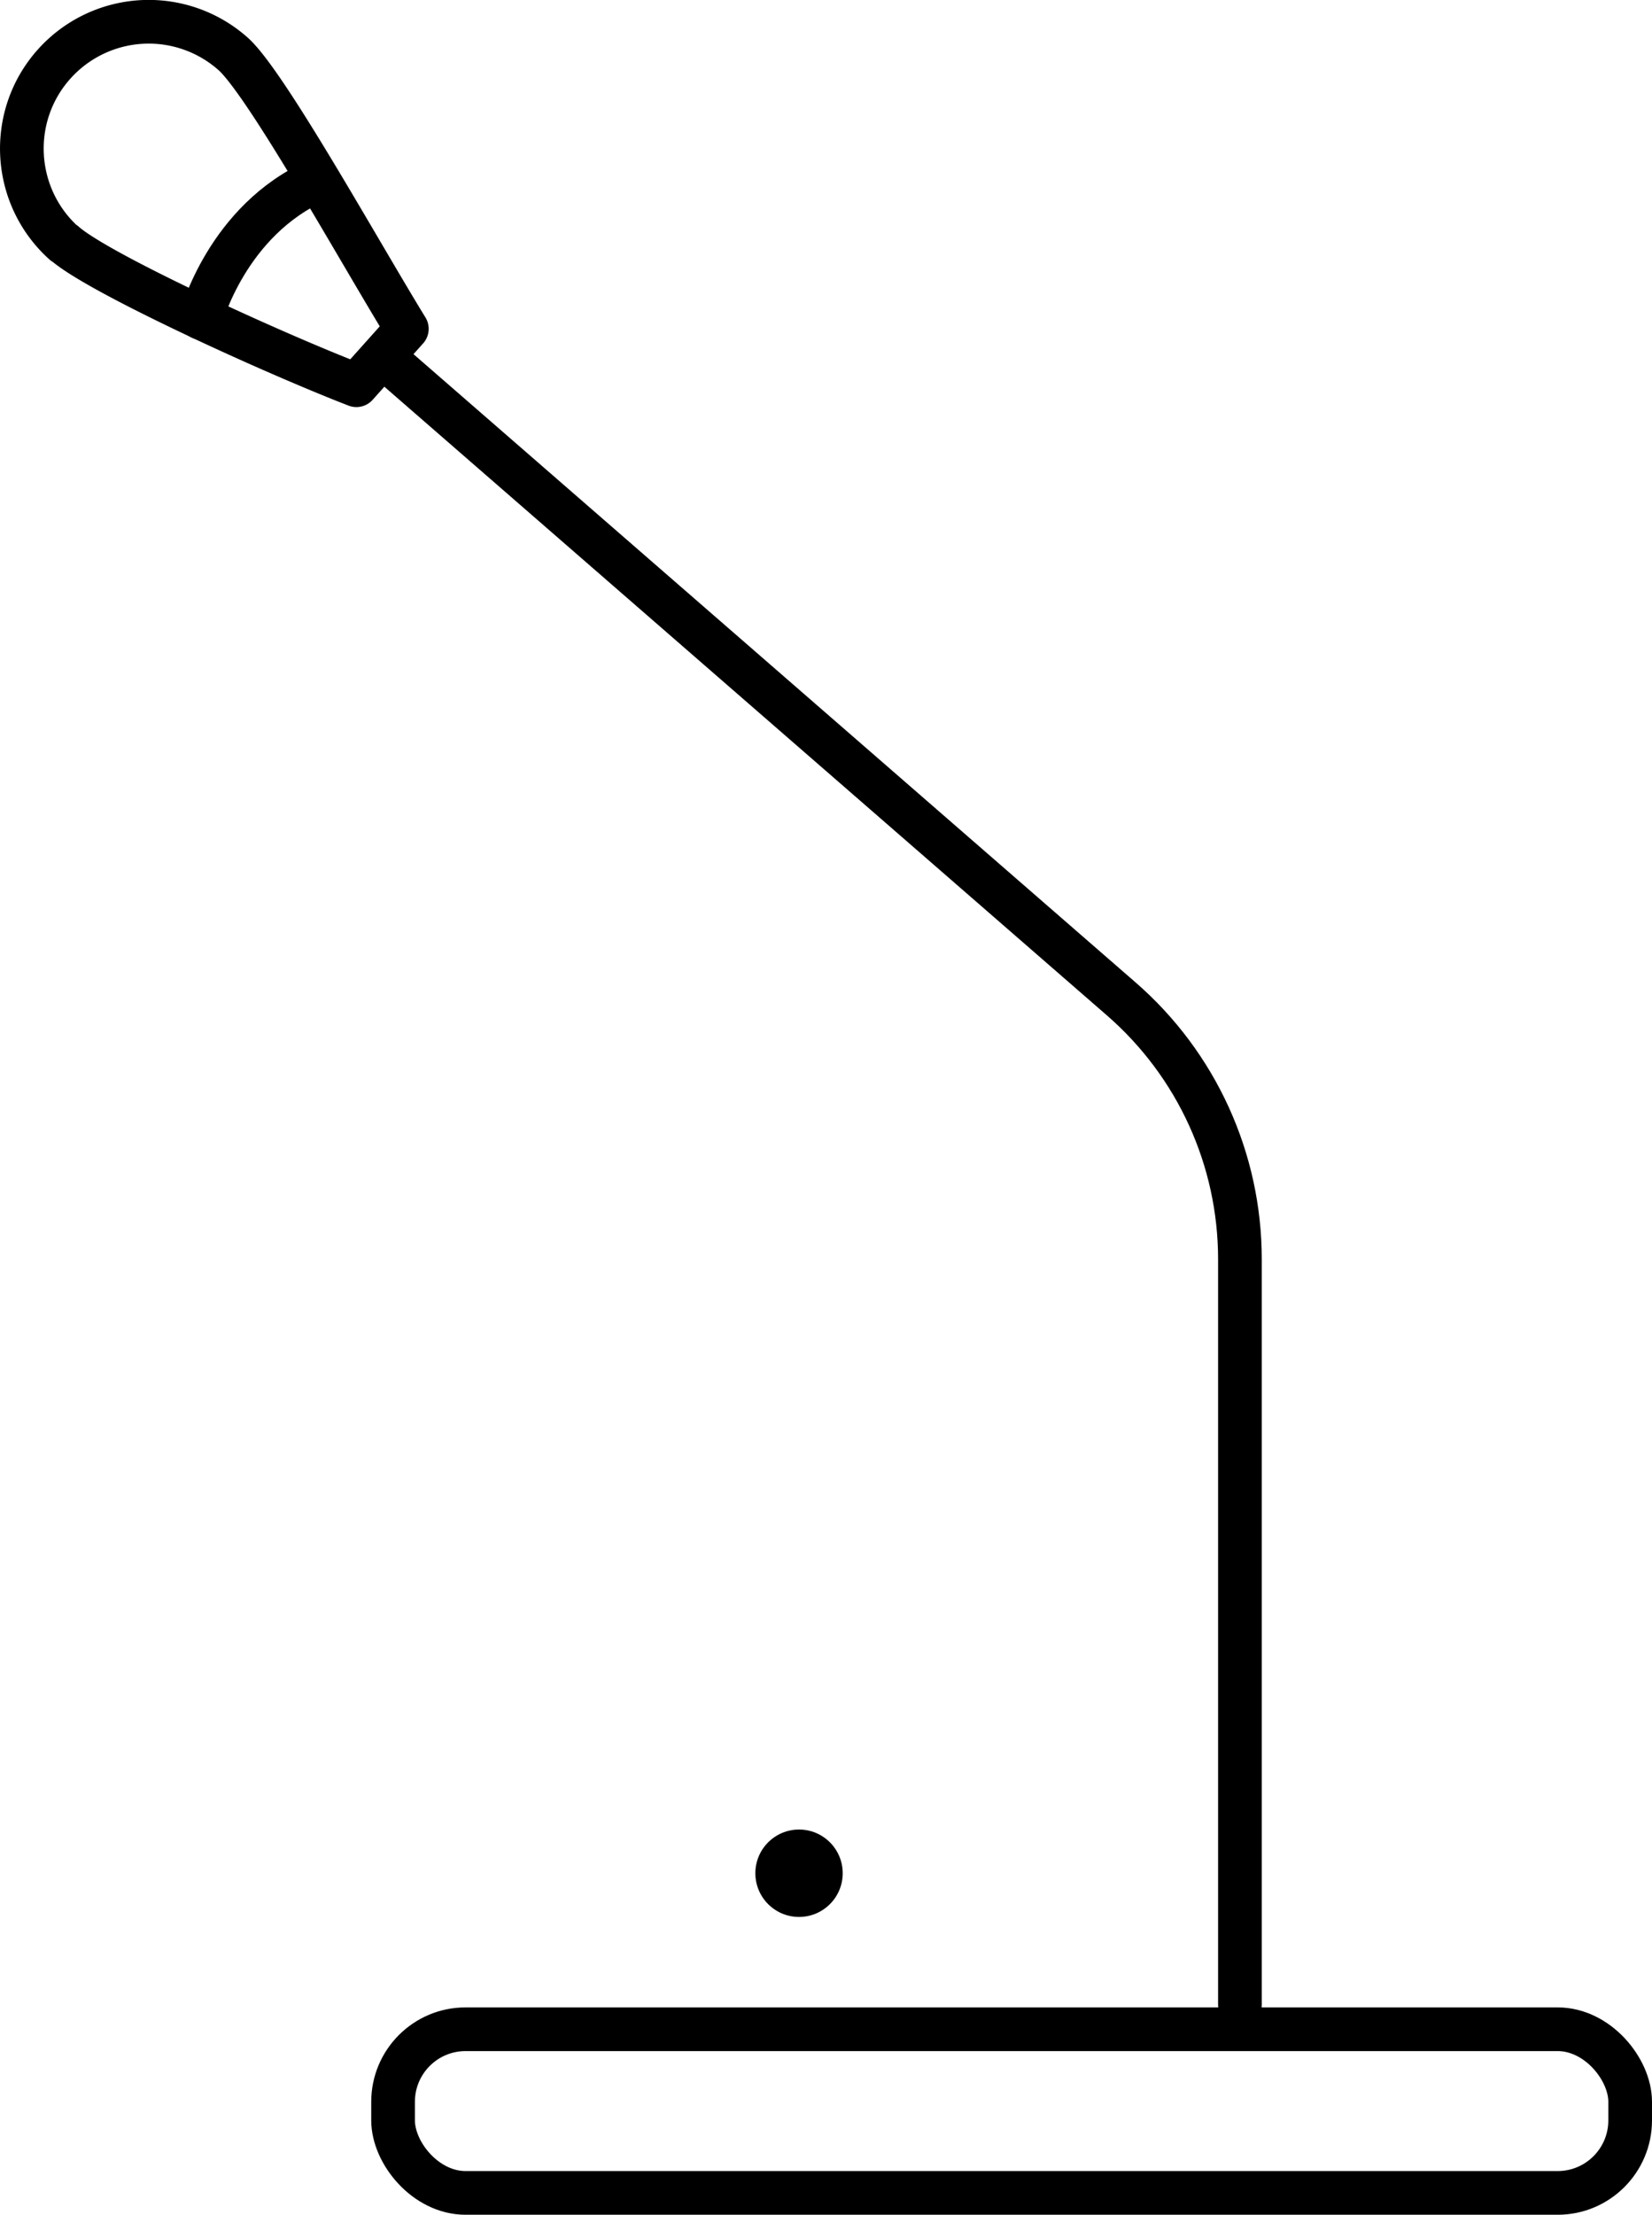 <svg xmlns="http://www.w3.org/2000/svg" viewBox="0 0 75.65 101.36">
    <circle cx="36.59" cy="85.73" r="2"/>
    <path fill="none" stroke="currentColor" stroke-linecap="round" stroke-linejoin="round" stroke-width="2" d="M2.93 11.13C.55 8.99.34 5.32 2.48 2.93a5.816 5.816 0 0 1 8.2-.46c1.52 1.36 5.81 9.1 7.95 12.58l-2.31 2.58c-3.81-1.47-11.86-5.14-13.38-6.51Z"/>
    <rect width="56.65" height="7.49" x="18" y="92.87" fill="none" stroke="currentColor" stroke-linecap="round" stroke-linejoin="round" stroke-width="2" rx="3.32" ry="3.32"/>
    <path fill="none" stroke="currentColor" stroke-linecap="round" stroke-linejoin="round" stroke-width="2" d="M9.21 14.55s1.18-4.47 5.32-6.3M18 16.72l33.35 29c3.45 3 5.43 7.34 5.43 11.91v34.12"/>
</svg>

